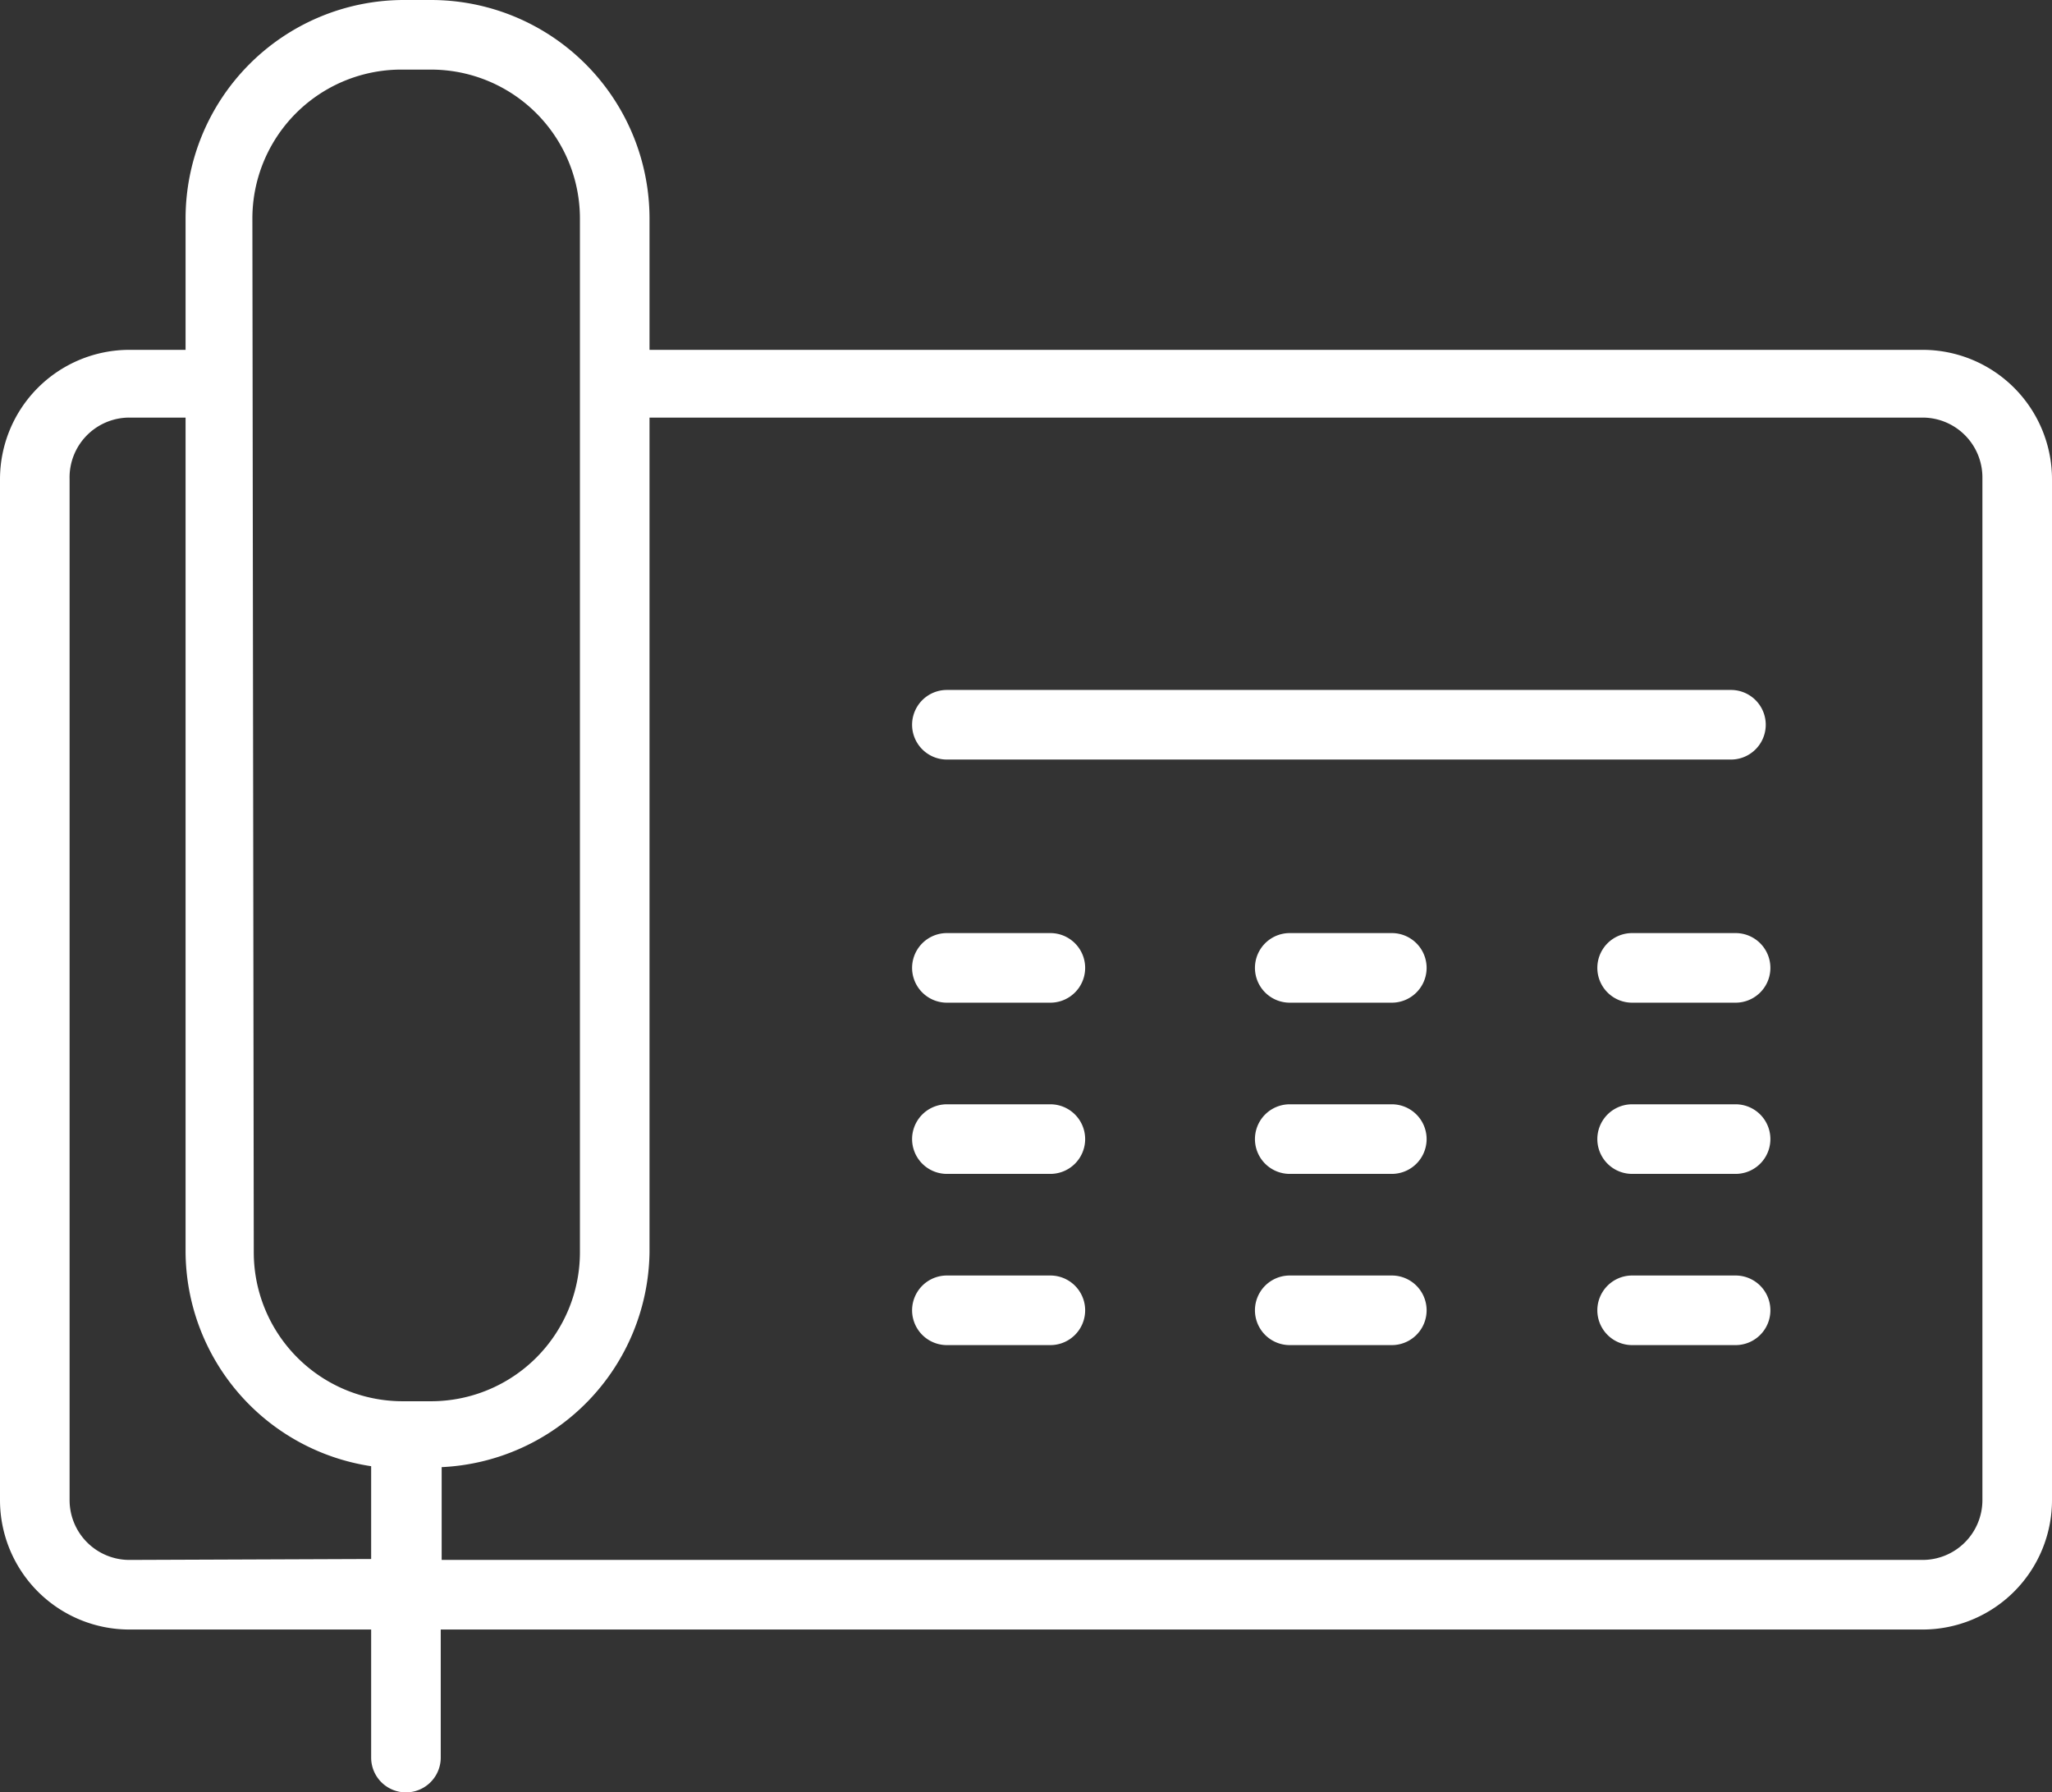 <svg xmlns="http://www.w3.org/2000/svg" viewBox="0 0 44.23 38.63"><rect x="0" y="0" width="44.23" height="38.63" fill="#333333" stroke="none"/><defs><style>.cls-1{fill:#fff;}</style></defs><title>Zasób 84</title><g id="Warstwa_2" data-name="Warstwa 2"><g id="Warstwa_1-2" data-name="Warstwa 1"><path class="cls-1" d="M41.44,7.54H14V4.71A4.71,4.71,0,0,0,9.29,0H8.68A4.71,4.71,0,0,0,4,4.71V7.54H2.79A2.79,2.79,0,0,0,0,10.33v22a2.79,2.79,0,0,0,2.79,2.79H8v2.76a.75.75,0,0,0,1.5,0V35.12H41.44a2.79,2.79,0,0,0,2.79-2.79v-22A2.79,2.79,0,0,0,41.44,7.54Zm-36-2.83A3.21,3.21,0,0,1,8.68,1.5h.61A3.21,3.21,0,0,1,12.5,4.71V27a3.21,3.21,0,0,1-3.21,3.2H8.68A3.21,3.21,0,0,1,5.47,27ZM2.79,33.62A1.29,1.29,0,0,1,1.5,32.33v-22A1.29,1.29,0,0,1,2.79,9H4V27A4.7,4.7,0,0,0,8,31.6v2Zm39.94-1.29a1.29,1.29,0,0,1-1.29,1.29H9.52v-2A4.7,4.7,0,0,0,14,27V9H41.44a1.29,1.29,0,0,1,1.29,1.29Z"/><path class="cls-1" d="M22.64,20.11H20.41a.75.75,0,1,0,0,1.5h2.23a.75.75,0,0,0,0-1.5Z"/><path class="cls-1" d="M20.41,16.37h16.9a.75.75,0,1,0,0-1.5H20.41a.75.75,0,1,0,0,1.5Z"/><path class="cls-1" d="M30,20.11H27.8a.75.75,0,1,0,0,1.5H30a.75.75,0,0,0,0-1.5Z"/><path class="cls-1" d="M37.41,20.11H35.18a.75.75,0,0,0,0,1.5h2.23a.75.75,0,0,0,0-1.5Z"/><path class="cls-1" d="M22.64,23.8H20.41a.75.75,0,0,0,0,1.5h2.23a.75.75,0,0,0,0-1.5Z"/><path class="cls-1" d="M30,23.8H27.8a.75.75,0,0,0,0,1.5H30a.75.75,0,0,0,0-1.5Z"/><path class="cls-1" d="M37.41,23.8H35.18a.75.75,0,0,0,0,1.5h2.23a.75.75,0,0,0,0-1.5Z"/><path class="cls-1" d="M22.64,27.49H20.41a.75.75,0,0,0,0,1.5h2.23a.75.75,0,0,0,0-1.5Z"/><path class="cls-1" d="M30,27.49H27.8a.75.75,0,0,0,0,1.5H30a.75.75,0,0,0,0-1.5Z"/><path class="cls-1" d="M37.41,27.49H35.18a.75.75,0,0,0,0,1.5h2.23a.75.75,0,0,0,0-1.5Z"/></g></g></svg>